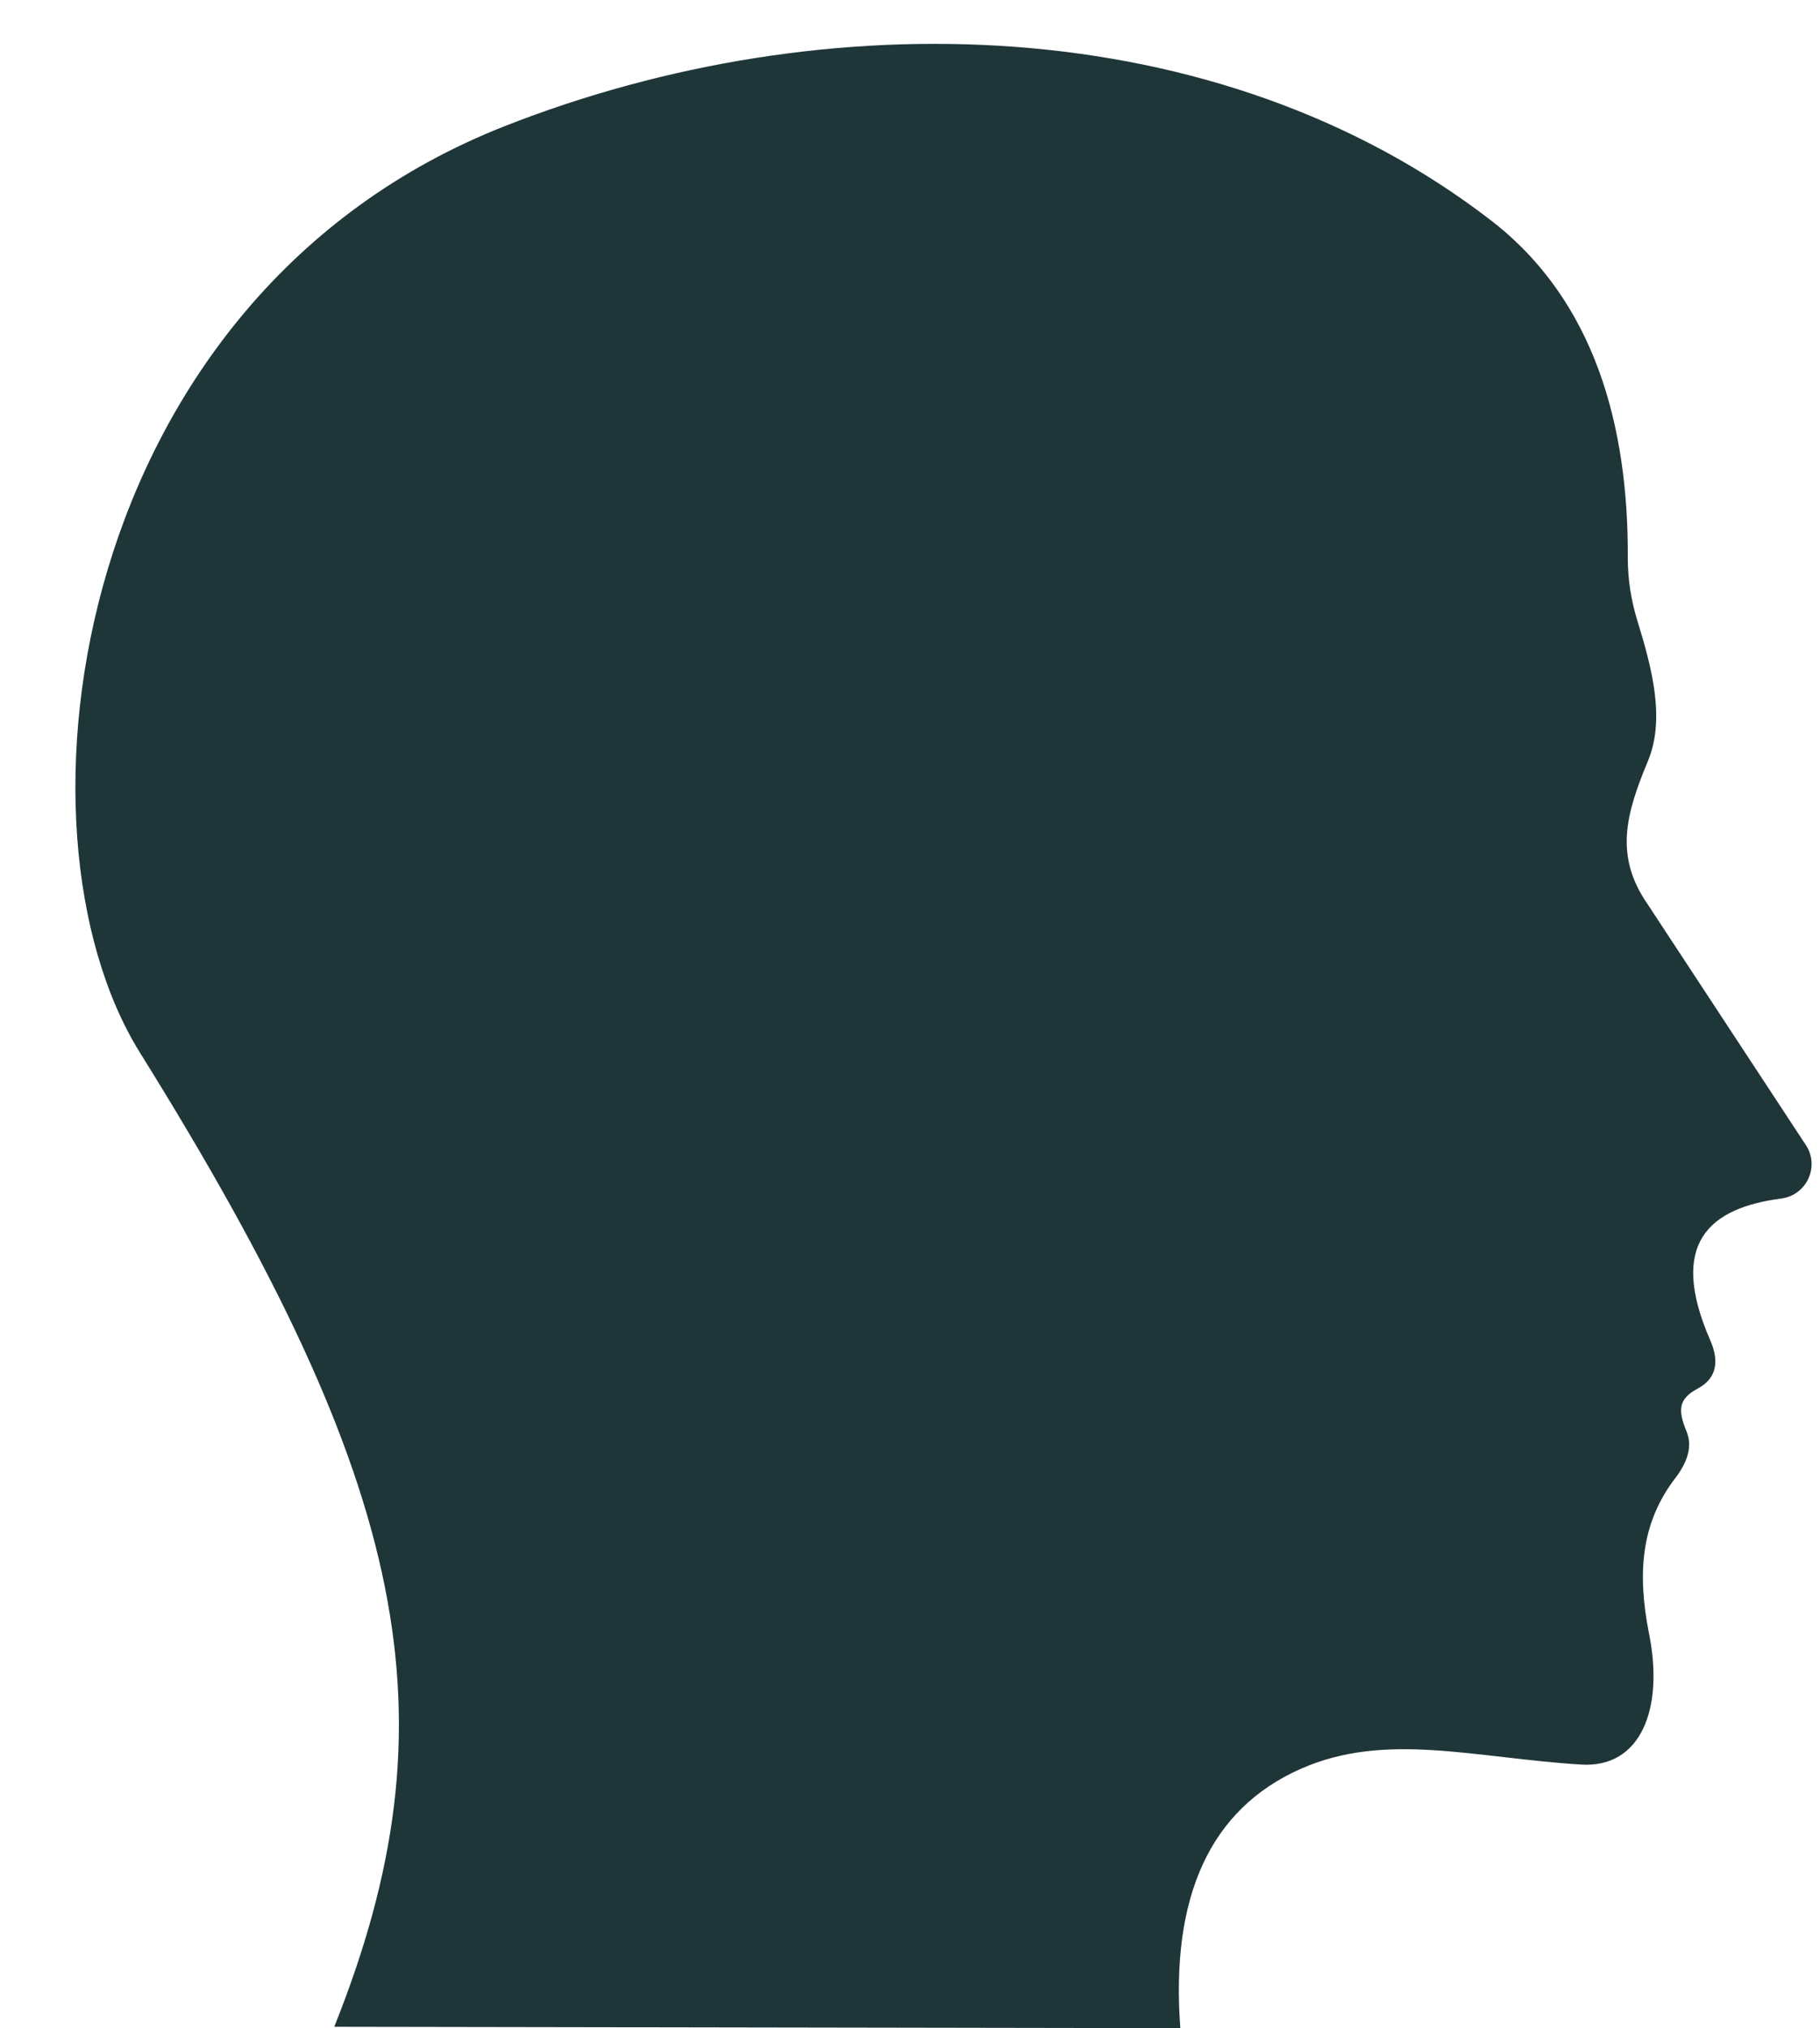 <?xml version="1.0" encoding="UTF-8" standalone="no"?><svg xmlns="http://www.w3.org/2000/svg" xmlns:xlink="http://www.w3.org/1999/xlink" fill="#1f3639" height="4088.4" preserveAspectRatio="xMidYMid meet" version="1" viewBox="-152.0 -88.4 3669.7 4088.4" width="3669.7" zoomAndPan="magnify"><g id="change1_1"><path d="M521.95,3997.204c249.015-622.167,153.427-1089.163-391.534-1963.26C-152.047,1580.883-5.593,508.462,865.94,165.77 C1512.451-88.442,2303.427-69.15,2854.37,355.943c210.171,162.162,276.952,415.909,275.801,679.217 c-0.188,43.133,6.471,86.028,19.174,127.249c30.531,99.077,56.496,199.411,21.048,284.234c-45.123,107.974-66.903,191.729,0,288.056 l318.838,485.188c28.41,43.233,1.61,101.057-49.689,107.736c-144.027,18.751-228.908,89.334-143.299,285.23 c17.874,40.9,14.888,76.482-25.17,97.883c-39.231,20.959-40.151,43.588-22.373,86.697c14.536,35.248-3.672,70.26-27.967,100.68 c-61.57,84.93-72.742,181.246-47.543,307.633c29.942,150.177-16.522,270.334-137.037,262.887 c-214.572-13.26-394.076-66.971-564.927,8.39c-184.194,81.247-263.148,259.181-243.31,522.977L521.95,3997.204z" fill="inherit"/></g></svg>